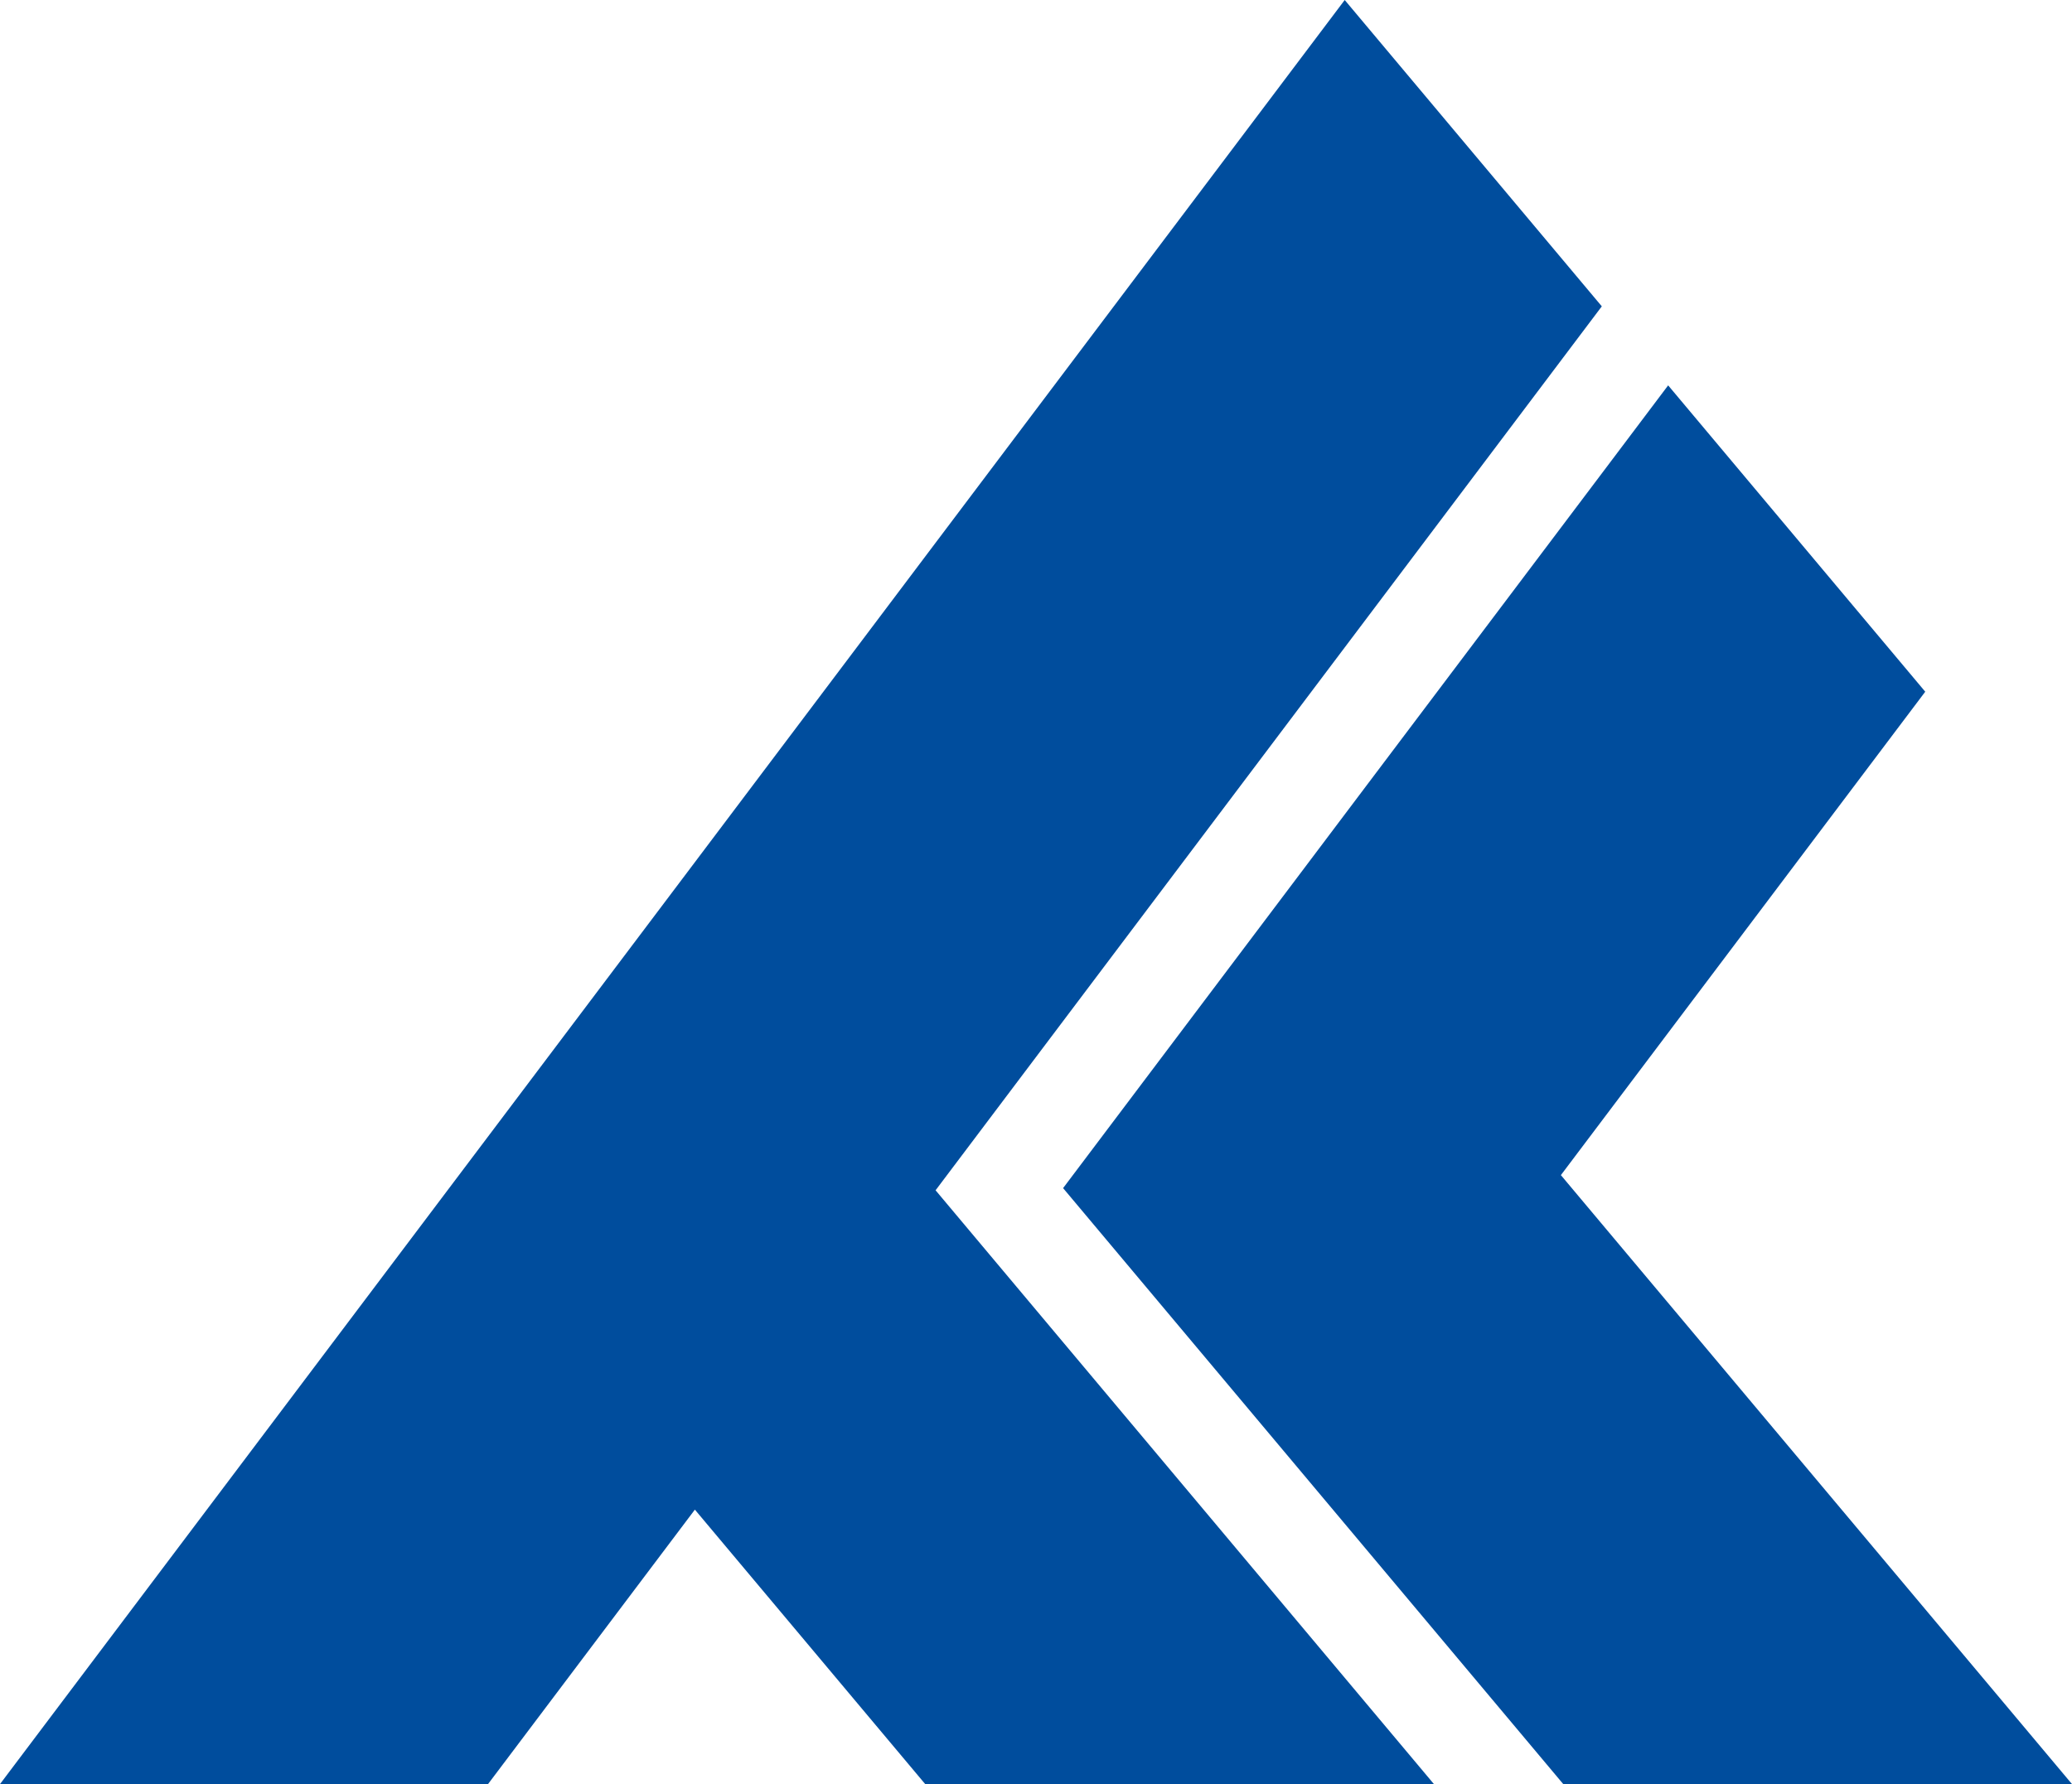 <svg xmlns="http://www.w3.org/2000/svg" id="Layer_1" data-name="Layer 1" viewBox="0 0 391.93 337.55"><defs><style>.cls-1{fill:#004d9d;}</style></defs><polygon class="cls-1" points="212 178.71 280.92 87.25 302.99 57.96 254.36 0 232.29 29.29 220.59 44.81 175.06 105.23 163.37 120.75 128.34 167.24 128.34 167.24 82.8 227.66 82.8 227.66 0 337.55 92.31 337.55 131.44 285.62 175.01 337.55 271.24 337.55 176.97 225.2 212 178.71"></polygon><polygon class="cls-1" points="295.25 222.33 364.17 130.87 315.54 72.91 315.54 72.91 303.85 88.43 258.31 148.85 246.62 164.37 201.09 224.79 249.72 282.75 249.72 282.75 295.7 337.55 391.93 337.55 295.25 222.33"></polygon></svg>